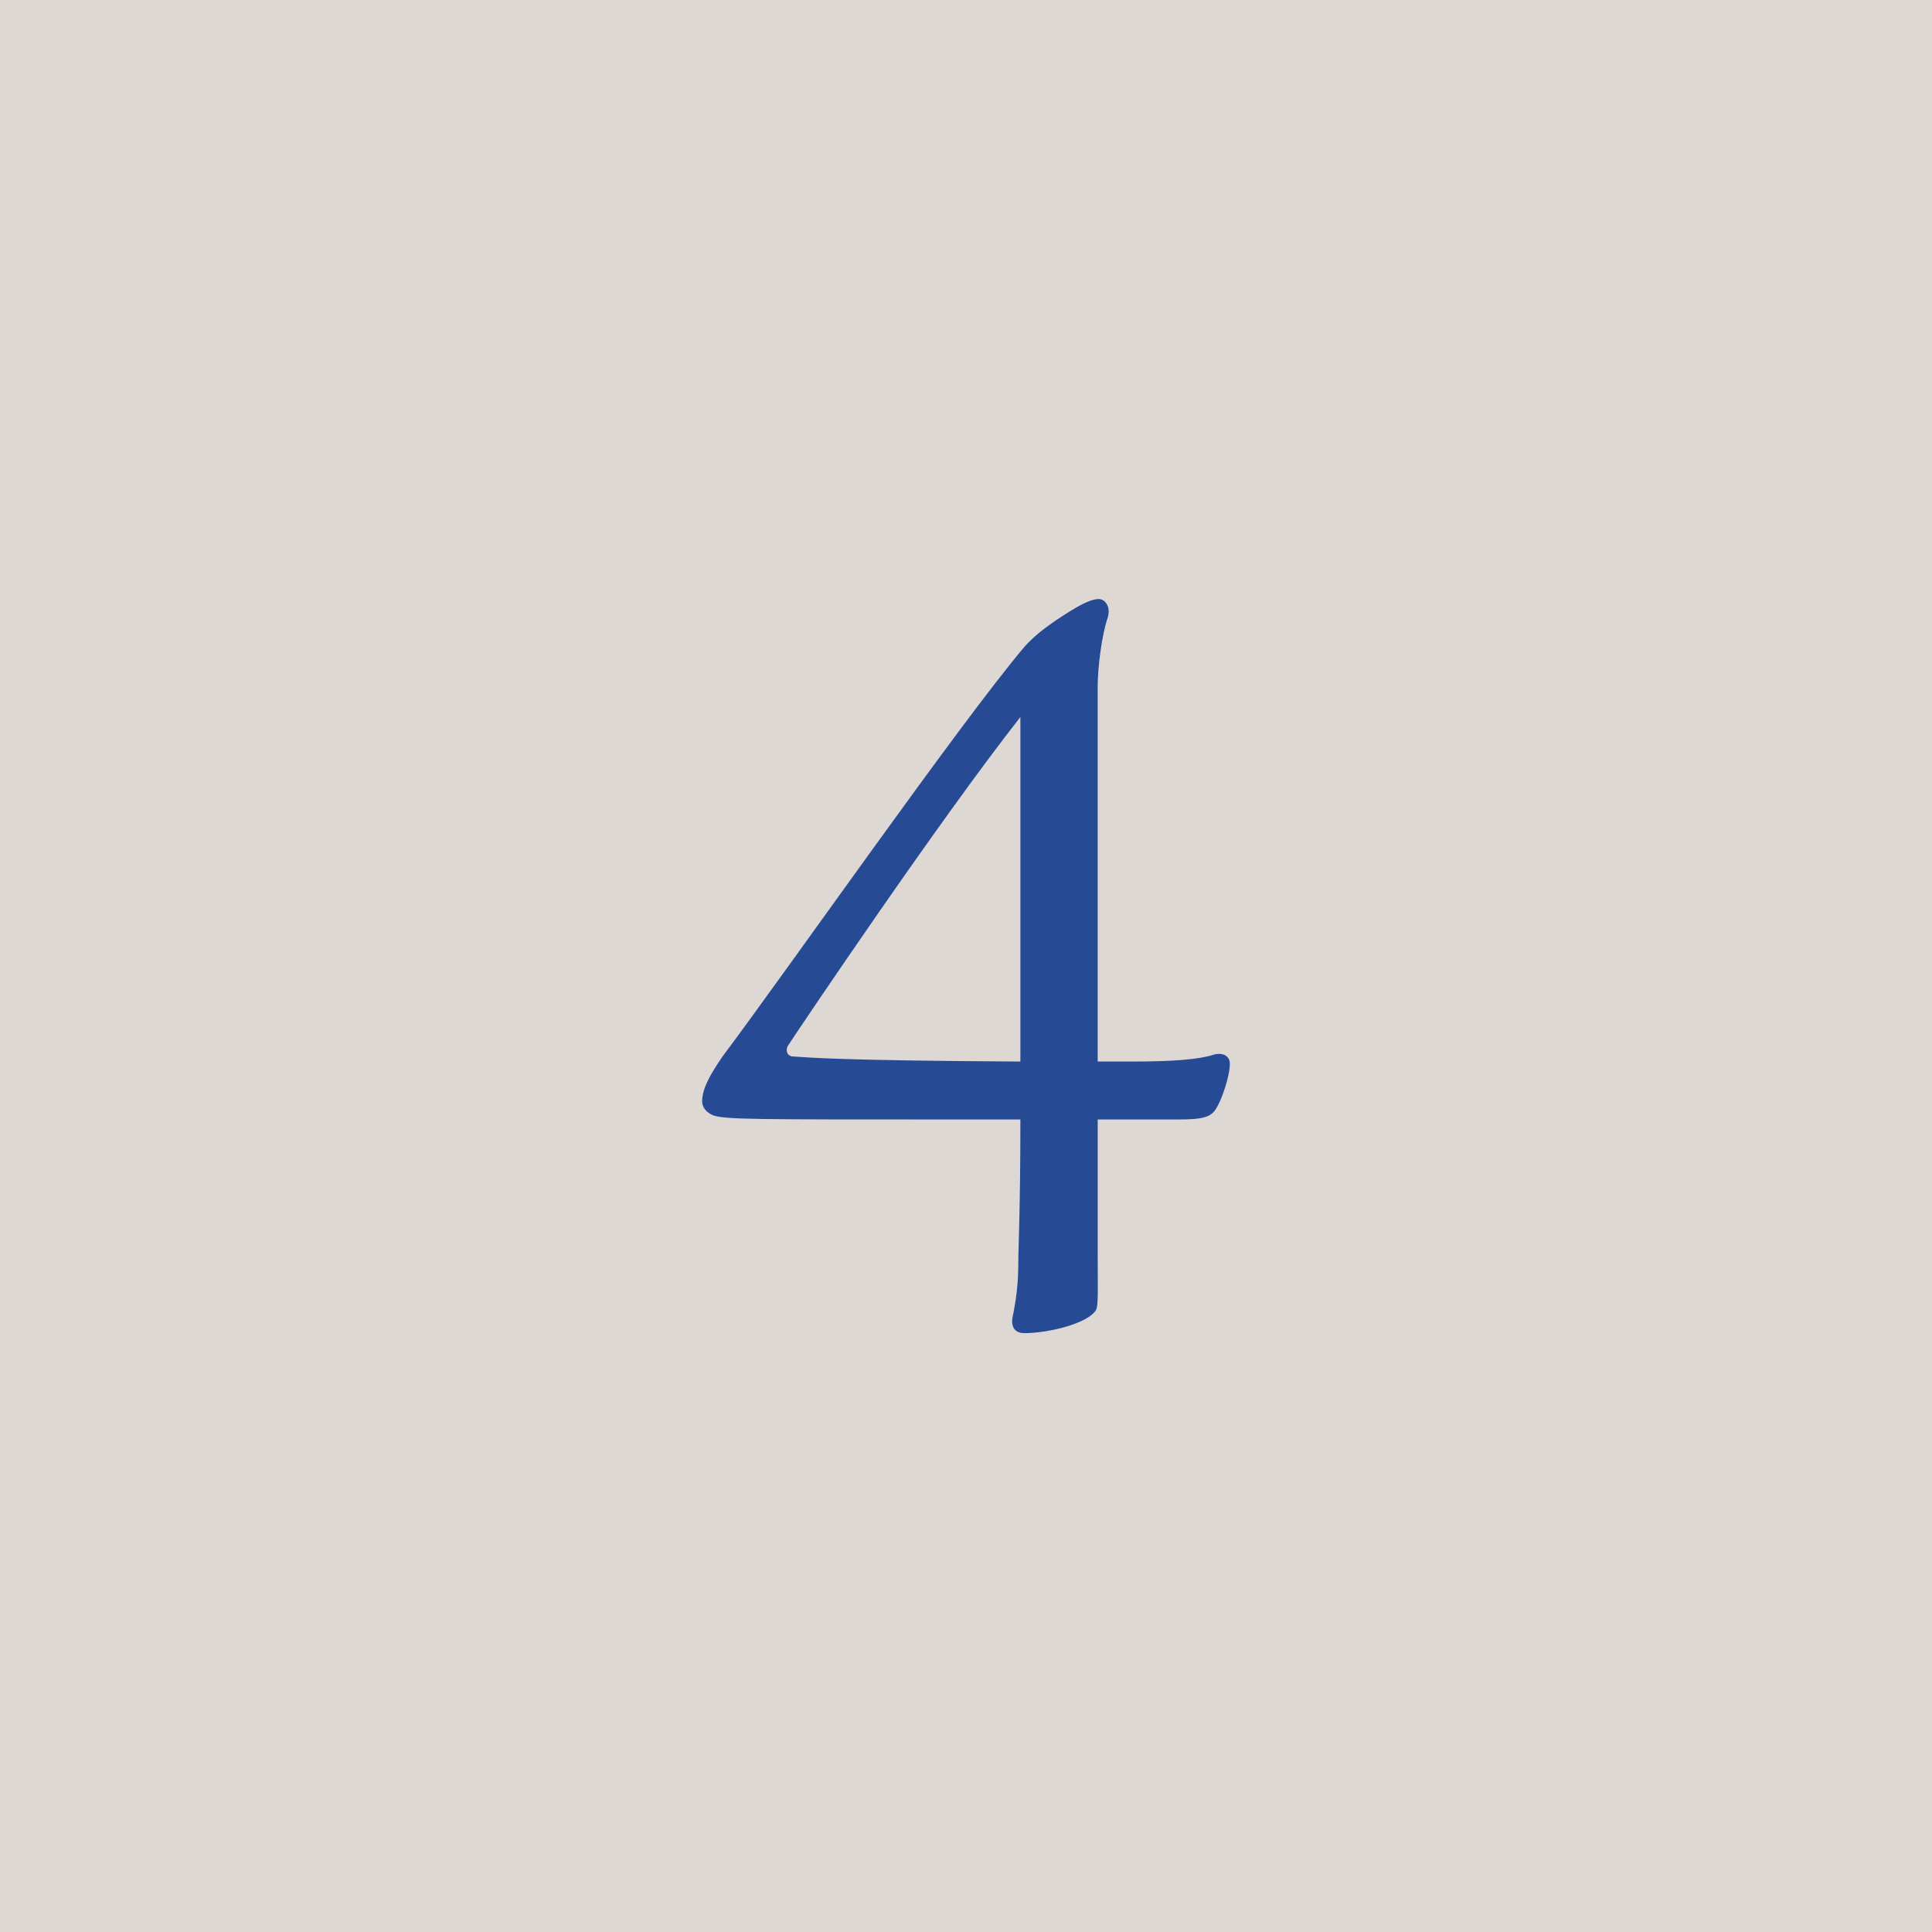 <?xml version="1.0" encoding="UTF-8"?>
<svg id="_レイヤー_2" data-name="レイヤー 2" xmlns="http://www.w3.org/2000/svg" viewBox="0 0 119.72 119.72">
  <defs>
    <style>
      .cls-1 {
        fill: #ded8d4;
      }

      .cls-1, .cls-2 {
        stroke-width: 0px;
      }

      .cls-2 {
        fill: #264a94;
      }
    </style>
  </defs>
  <g id="_レイヤー_1-2" data-name="レイヤー 1">
    <rect class="cls-1" width="119.72" height="119.72"/>
    <path class="cls-2" d="M70.16,65.78c2.58,0,4.16-.13,5.1-.44.57-.13.95.13.95.57,0,.76-.5,2.27-.88,2.83-.31.5-.88.63-2.27.63h-5.04v8.38c0,2.14.06,3.21-.13,3.47-.57.82-2.96,1.39-4.41,1.39-.69,0-.88-.5-.69-1.2.13-.69.31-1.7.31-3.09,0-1.01.13-3.34.13-8.95h-4.79c-11.84,0-13.42,0-14.24-.25-.44-.19-.69-.5-.69-.88,0-.82.57-1.76,1.26-2.77,3.97-5.29,14.62-20.54,18.71-25.39.57-.63,1.13-1.07,1.95-1.64.5-.31,1.89-1.32,2.65-1.32.38,0,.76.44.57,1.13-.38,1.07-.63,3.15-.63,4.28v23.25h2.14ZM63.23,44.43c-5.04,6.43-13.36,18.78-14.43,20.41-.13.31,0,.63.38.63.95.06,2.9.25,14.05.31v-21.36Z"/>
  </g>
</svg>